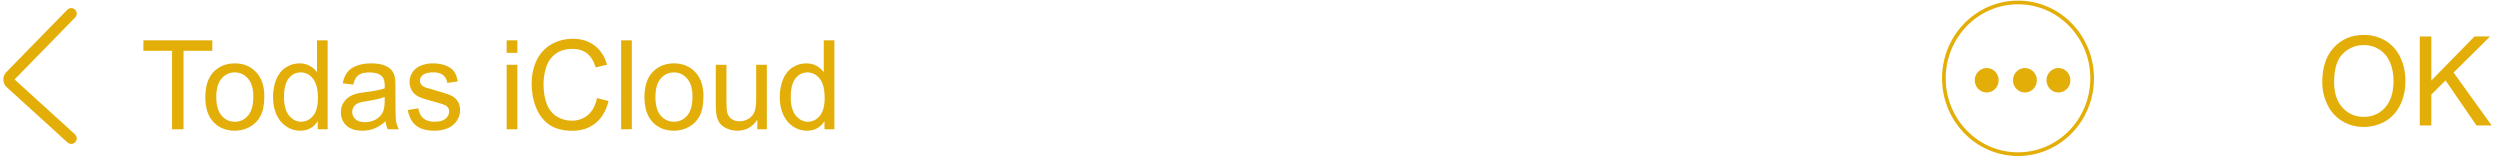 <svg xmlns="http://www.w3.org/2000/svg" width="490" height="32" viewBox="0 0 490 32" fill="none"><path d="M13.96 2.667L2.006 14.896C1.625 15.287 1.643 15.925 2.046 16.292L13.96 27.126" stroke="#E3AE08" stroke-width="2.158" stroke-linecap="round"></path><path d="M33.721 25.333V9.959H28.108V7.902H41.613V9.959H35.976V25.333H33.721ZM40.241 19.019C40.241 16.681 40.877 14.949 42.147 13.823C43.209 12.888 44.503 12.42 46.029 12.42C47.726 12.42 49.113 12.991 50.19 14.132C51.267 15.266 51.805 16.835 51.805 18.841C51.805 20.466 51.565 21.746 51.085 22.682C50.612 23.609 49.919 24.331 49.004 24.846C48.098 25.361 47.106 25.619 46.029 25.619C44.301 25.619 42.903 25.052 41.834 23.918C40.772 22.785 40.241 21.152 40.241 19.019ZM42.392 19.019C42.392 20.637 42.736 21.849 43.426 22.658C44.115 23.459 44.983 23.859 46.029 23.859C47.067 23.859 47.931 23.454 48.621 22.646C49.31 21.837 49.655 20.605 49.655 18.948C49.655 17.386 49.306 16.205 48.609 15.405C47.92 14.596 47.06 14.192 46.029 14.192C44.983 14.192 44.115 14.592 43.426 15.393C42.736 16.193 42.392 17.402 42.392 19.019ZM62.276 25.333V23.74C61.494 24.992 60.343 25.619 58.825 25.619C57.841 25.619 56.934 25.341 56.105 24.786C55.284 24.232 54.645 23.459 54.188 22.468C53.738 21.469 53.514 20.323 53.514 19.031C53.514 17.771 53.719 16.629 54.13 15.607C54.54 14.576 55.156 13.787 55.978 13.241C56.799 12.694 57.717 12.42 58.732 12.42C59.476 12.42 60.138 12.582 60.719 12.908C61.3 13.225 61.773 13.641 62.137 14.156V7.902H64.218V25.333H62.276ZM55.664 19.031C55.664 20.648 55.997 21.857 56.663 22.658C57.33 23.459 58.116 23.859 59.023 23.859C59.937 23.859 60.712 23.478 61.347 22.717C61.99 21.948 62.312 20.779 62.312 19.21C62.312 17.482 61.986 16.213 61.335 15.405C60.684 14.596 59.882 14.192 58.929 14.192C58 14.192 57.221 14.58 56.593 15.357C55.974 16.134 55.664 17.359 55.664 19.031ZM75.572 23.776C74.797 24.45 74.05 24.925 73.329 25.203C72.616 25.48 71.849 25.619 71.028 25.619C69.672 25.619 68.63 25.282 67.902 24.608C67.173 23.926 66.809 23.058 66.809 22.004C66.809 21.386 66.945 20.823 67.216 20.316C67.495 19.8 67.855 19.388 68.297 19.079C68.746 18.77 69.25 18.536 69.808 18.377C70.218 18.266 70.838 18.159 71.667 18.056C73.356 17.85 74.6 17.604 75.398 17.319C75.406 17.026 75.409 16.839 75.409 16.76C75.409 15.888 75.212 15.274 74.817 14.917C74.282 14.434 73.488 14.192 72.434 14.192C71.45 14.192 70.722 14.37 70.249 14.727C69.784 15.076 69.439 15.698 69.215 16.594L67.169 16.308C67.355 15.412 67.661 14.691 68.088 14.144C68.514 13.589 69.13 13.165 69.935 12.872C70.741 12.571 71.675 12.42 72.736 12.42C73.79 12.42 74.646 12.547 75.305 12.8C75.963 13.054 76.448 13.375 76.757 13.764C77.067 14.144 77.284 14.628 77.408 15.214C77.478 15.579 77.513 16.237 77.513 17.188V20.042C77.513 22.032 77.555 23.292 77.641 23.823C77.734 24.346 77.912 24.85 78.175 25.333H75.99C75.774 24.89 75.634 24.37 75.572 23.776ZM75.398 18.996C74.638 19.313 73.499 19.582 71.981 19.804C71.121 19.931 70.513 20.074 70.156 20.232C69.8 20.391 69.525 20.625 69.331 20.934C69.137 21.235 69.04 21.572 69.04 21.945C69.04 22.515 69.25 22.991 69.668 23.371C70.094 23.752 70.714 23.942 71.528 23.942C72.333 23.942 73.05 23.764 73.678 23.407C74.305 23.042 74.766 22.547 75.061 21.921C75.285 21.437 75.398 20.724 75.398 19.78V18.996ZM79.93 21.564L81.999 21.231C82.115 22.079 82.437 22.729 82.964 23.181C83.498 23.633 84.242 23.859 85.195 23.859C86.156 23.859 86.868 23.661 87.333 23.264C87.798 22.86 88.031 22.388 88.031 21.849C88.031 21.366 87.826 20.985 87.415 20.708C87.128 20.518 86.415 20.276 85.276 19.983C83.742 19.586 82.677 19.245 82.08 18.96C81.491 18.667 81.042 18.266 80.732 17.759C80.43 17.244 80.279 16.677 80.279 16.058C80.279 15.496 80.403 14.976 80.651 14.501C80.907 14.017 81.251 13.617 81.685 13.3C82.011 13.054 82.452 12.848 83.01 12.682C83.576 12.507 84.18 12.42 84.823 12.42C85.792 12.42 86.64 12.563 87.368 12.848C88.104 13.133 88.647 13.522 88.995 14.013C89.344 14.497 89.584 15.147 89.716 15.963L87.671 16.249C87.578 15.599 87.306 15.091 86.857 14.727C86.415 14.362 85.788 14.18 84.974 14.18C84.013 14.18 83.328 14.342 82.917 14.667C82.507 14.992 82.301 15.373 82.301 15.809C82.301 16.086 82.386 16.336 82.557 16.558C82.727 16.788 82.995 16.978 83.359 17.129C83.568 17.208 84.184 17.39 85.207 17.676C86.686 18.08 87.717 18.413 88.298 18.674C88.887 18.928 89.348 19.301 89.681 19.792C90.014 20.284 90.181 20.894 90.181 21.623C90.181 22.337 89.975 23.011 89.565 23.645C89.162 24.271 88.577 24.759 87.81 25.108C87.043 25.448 86.175 25.619 85.207 25.619C83.603 25.619 82.379 25.278 81.534 24.596C80.697 23.914 80.163 22.904 79.93 21.564ZM99.304 10.363V7.902H101.396V10.363H99.304ZM99.304 25.333V12.705H101.396V25.333H99.304ZM117.016 19.221L119.27 19.804C118.798 21.699 117.946 23.145 116.714 24.144C115.489 25.135 113.99 25.631 112.216 25.631C110.38 25.631 108.884 25.25 107.73 24.489C106.583 23.72 105.708 22.61 105.103 21.16C104.507 19.709 104.208 18.151 104.208 16.487C104.208 14.671 104.546 13.09 105.22 11.742C105.901 10.387 106.866 9.36 108.113 8.663C109.369 7.957 110.748 7.604 112.251 7.604C113.955 7.604 115.389 8.048 116.551 8.936C117.713 9.824 118.523 11.072 118.98 12.682L116.76 13.217C116.365 11.948 115.792 11.025 115.04 10.446C114.289 9.867 113.343 9.578 112.204 9.578C110.895 9.578 109.799 9.899 108.915 10.541C108.04 11.183 107.424 12.047 107.067 13.133C106.711 14.212 106.533 15.325 106.533 16.475C106.533 17.957 106.742 19.253 107.16 20.363C107.587 21.465 108.245 22.289 109.136 22.836C110.027 23.383 110.992 23.657 112.03 23.657C113.293 23.657 114.362 23.284 115.238 22.539C116.113 21.794 116.706 20.688 117.016 19.221ZM121.746 25.333V7.902H123.838V25.333H121.746ZM126.313 19.019C126.313 16.681 126.949 14.949 128.219 13.823C129.281 12.888 130.575 12.42 132.101 12.42C133.797 12.42 135.185 12.991 136.262 14.132C137.338 15.266 137.878 16.835 137.878 18.841C137.878 20.466 137.637 21.746 137.157 22.682C136.684 23.609 135.991 24.331 135.076 24.846C134.17 25.361 133.178 25.619 132.101 25.619C130.374 25.619 128.975 25.052 127.906 23.918C126.844 22.785 126.313 21.152 126.313 19.019ZM128.463 19.019C128.463 20.637 128.808 21.849 129.498 22.658C130.187 23.459 131.055 23.859 132.101 23.859C133.139 23.859 134.003 23.454 134.693 22.646C135.382 21.837 135.727 20.605 135.727 18.948C135.727 17.386 135.378 16.205 134.681 15.405C133.992 14.596 133.131 14.192 132.101 14.192C131.055 14.192 130.187 14.592 129.498 15.393C128.808 16.193 128.463 17.402 128.463 19.019ZM148.43 25.333V23.478C147.469 24.905 146.163 25.619 144.514 25.619C143.785 25.619 143.103 25.476 142.467 25.191C141.841 24.905 141.372 24.549 141.061 24.12C140.759 23.684 140.547 23.153 140.423 22.527C140.337 22.107 140.295 21.441 140.295 20.529V12.705H142.387V19.709C142.387 20.827 142.43 21.58 142.514 21.968C142.646 22.531 142.925 22.975 143.351 23.3C143.777 23.617 144.304 23.776 144.932 23.776C145.559 23.776 146.148 23.613 146.698 23.288C147.249 22.955 147.636 22.507 147.86 21.945C148.093 21.374 148.209 20.549 148.209 19.471V12.705H150.301V25.333H148.43ZM161.597 25.333V23.74C160.815 24.992 159.664 25.619 158.146 25.619C157.162 25.619 156.255 25.341 155.426 24.786C154.605 24.232 153.966 23.459 153.508 22.468C153.06 21.469 152.834 20.323 152.834 19.031C152.834 17.771 153.04 16.629 153.451 15.607C153.861 14.576 154.478 13.787 155.299 13.241C156.12 12.694 157.037 12.42 158.052 12.42C158.796 12.42 159.459 12.582 160.04 12.908C160.621 13.225 161.094 13.641 161.458 14.156V7.902H163.539V25.333H161.597ZM154.985 19.031C154.985 20.648 155.318 21.857 155.984 22.658C156.65 23.459 157.437 23.859 158.343 23.859C159.258 23.859 160.032 23.478 160.668 22.717C161.31 21.948 161.632 20.779 161.632 19.21C161.632 17.482 161.306 16.213 160.656 15.405C160.006 14.596 159.203 14.192 158.25 14.192C157.32 14.192 156.542 14.58 155.914 15.357C155.295 16.134 154.985 17.359 154.985 19.031Z" fill="#E3AE08"></path><path d="M395.532 30.215C403.557 30.215 410.063 23.558 410.063 15.347C410.063 7.136 403.557 0.48 395.532 0.48C387.506 0.48 381 7.136 381 15.347C381 23.558 387.506 30.215 395.532 30.215Z" stroke="#E3AE08" stroke-width="0.719"></path><path d="M455.16 16.095C455.16 13.201 455.919 10.938 457.438 9.305C458.957 7.664 460.917 6.844 463.318 6.844C464.891 6.844 466.309 7.228 467.572 7.997C468.835 8.766 469.795 9.84 470.455 11.22C471.121 12.591 471.454 14.149 471.454 15.893C471.454 17.66 471.105 19.242 470.408 20.637C469.711 22.032 468.723 23.09 467.444 23.812C466.166 24.525 464.787 24.882 463.307 24.882C461.704 24.882 460.27 24.486 459.007 23.693C457.743 22.9 456.787 21.818 456.137 20.447C455.485 19.075 455.16 17.625 455.16 16.095ZM457.484 16.13C457.484 18.231 458.034 19.888 459.135 21.101C460.243 22.306 461.63 22.908 463.295 22.908C464.992 22.908 466.387 22.298 467.48 21.077C468.579 19.856 469.129 18.124 469.129 15.881C469.129 14.462 468.894 13.225 468.42 12.171C467.955 11.108 467.27 10.288 466.364 9.709C465.465 9.123 464.454 8.829 463.33 8.829C461.734 8.829 460.359 9.392 459.204 10.518C458.057 11.636 457.484 13.506 457.484 16.13ZM474.278 24.585V7.153H476.533V15.797L484.993 7.153H488.05L480.902 14.216L488.364 24.585H485.389L479.322 15.762L476.533 18.544V24.585H474.278Z" fill="#E3AE08"></path><path d="M389.391 18.129C390.685 18.129 391.735 17.056 391.735 15.731C391.735 14.407 390.685 13.333 389.391 13.333C388.097 13.333 387.047 14.407 387.047 15.731C387.047 17.056 388.097 18.129 389.391 18.129Z" fill="#E3AE08"></path><path d="M396.884 18.129C398.179 18.129 399.228 17.056 399.228 15.731C399.228 14.407 398.179 13.333 396.884 13.333C395.59 13.333 394.541 14.407 394.541 15.731C394.541 17.056 395.59 18.129 396.884 18.129Z" fill="#E3AE08"></path><path d="M403.452 18.129C404.747 18.129 405.796 17.056 405.796 15.731C405.796 14.407 404.747 13.333 403.452 13.333C402.158 13.333 401.109 14.407 401.109 15.731C401.109 17.056 402.158 18.129 403.452 18.129Z" fill="#E3AE08"></path></svg>